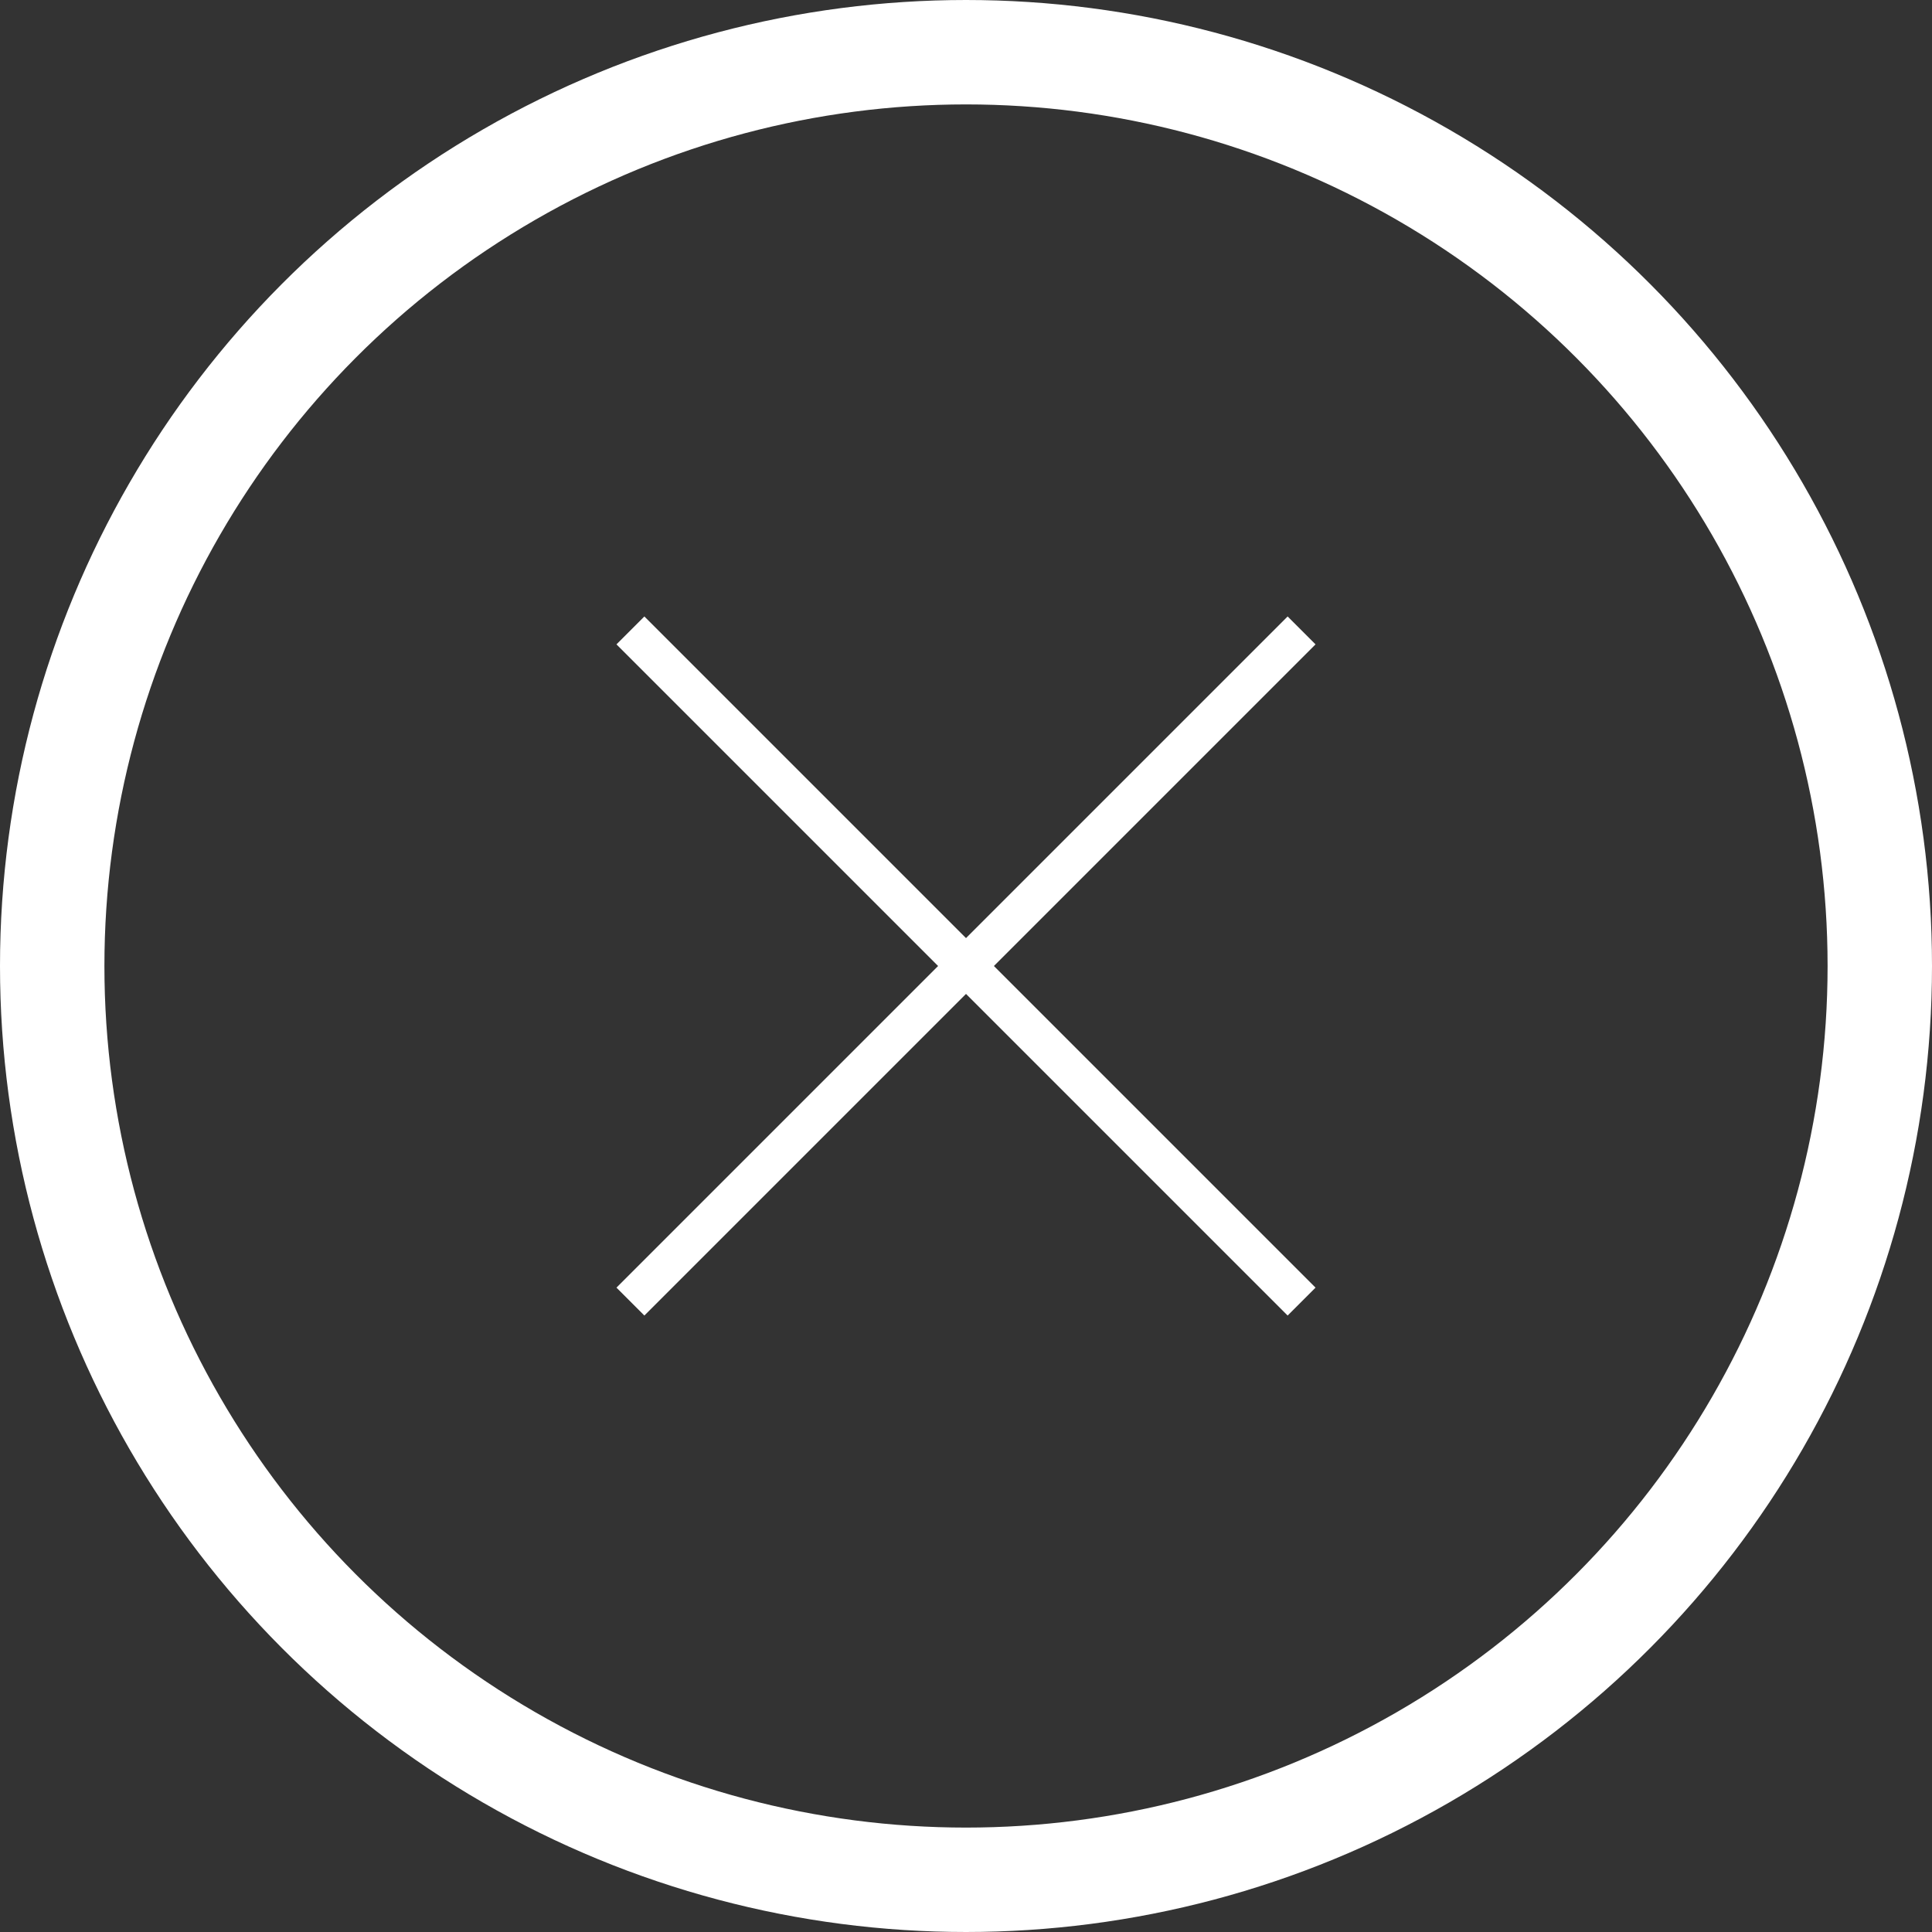 <svg xmlns="http://www.w3.org/2000/svg" width="46" height="46" viewBox="0 0 46 46" fill="none"><rect x="0" y="0" width="46" height="46" fill="#333333" stroke="none"/><path d="M15.01 15.01L30.99 30.99" stroke="white" stroke-width="0.94"></path><path d="M15.01 30.99L30.99 15.01" stroke="white" stroke-width="0.94"></path><circle cx="23" cy="23" r="21.757" stroke="white" stroke-width="2.486"></circle></svg>